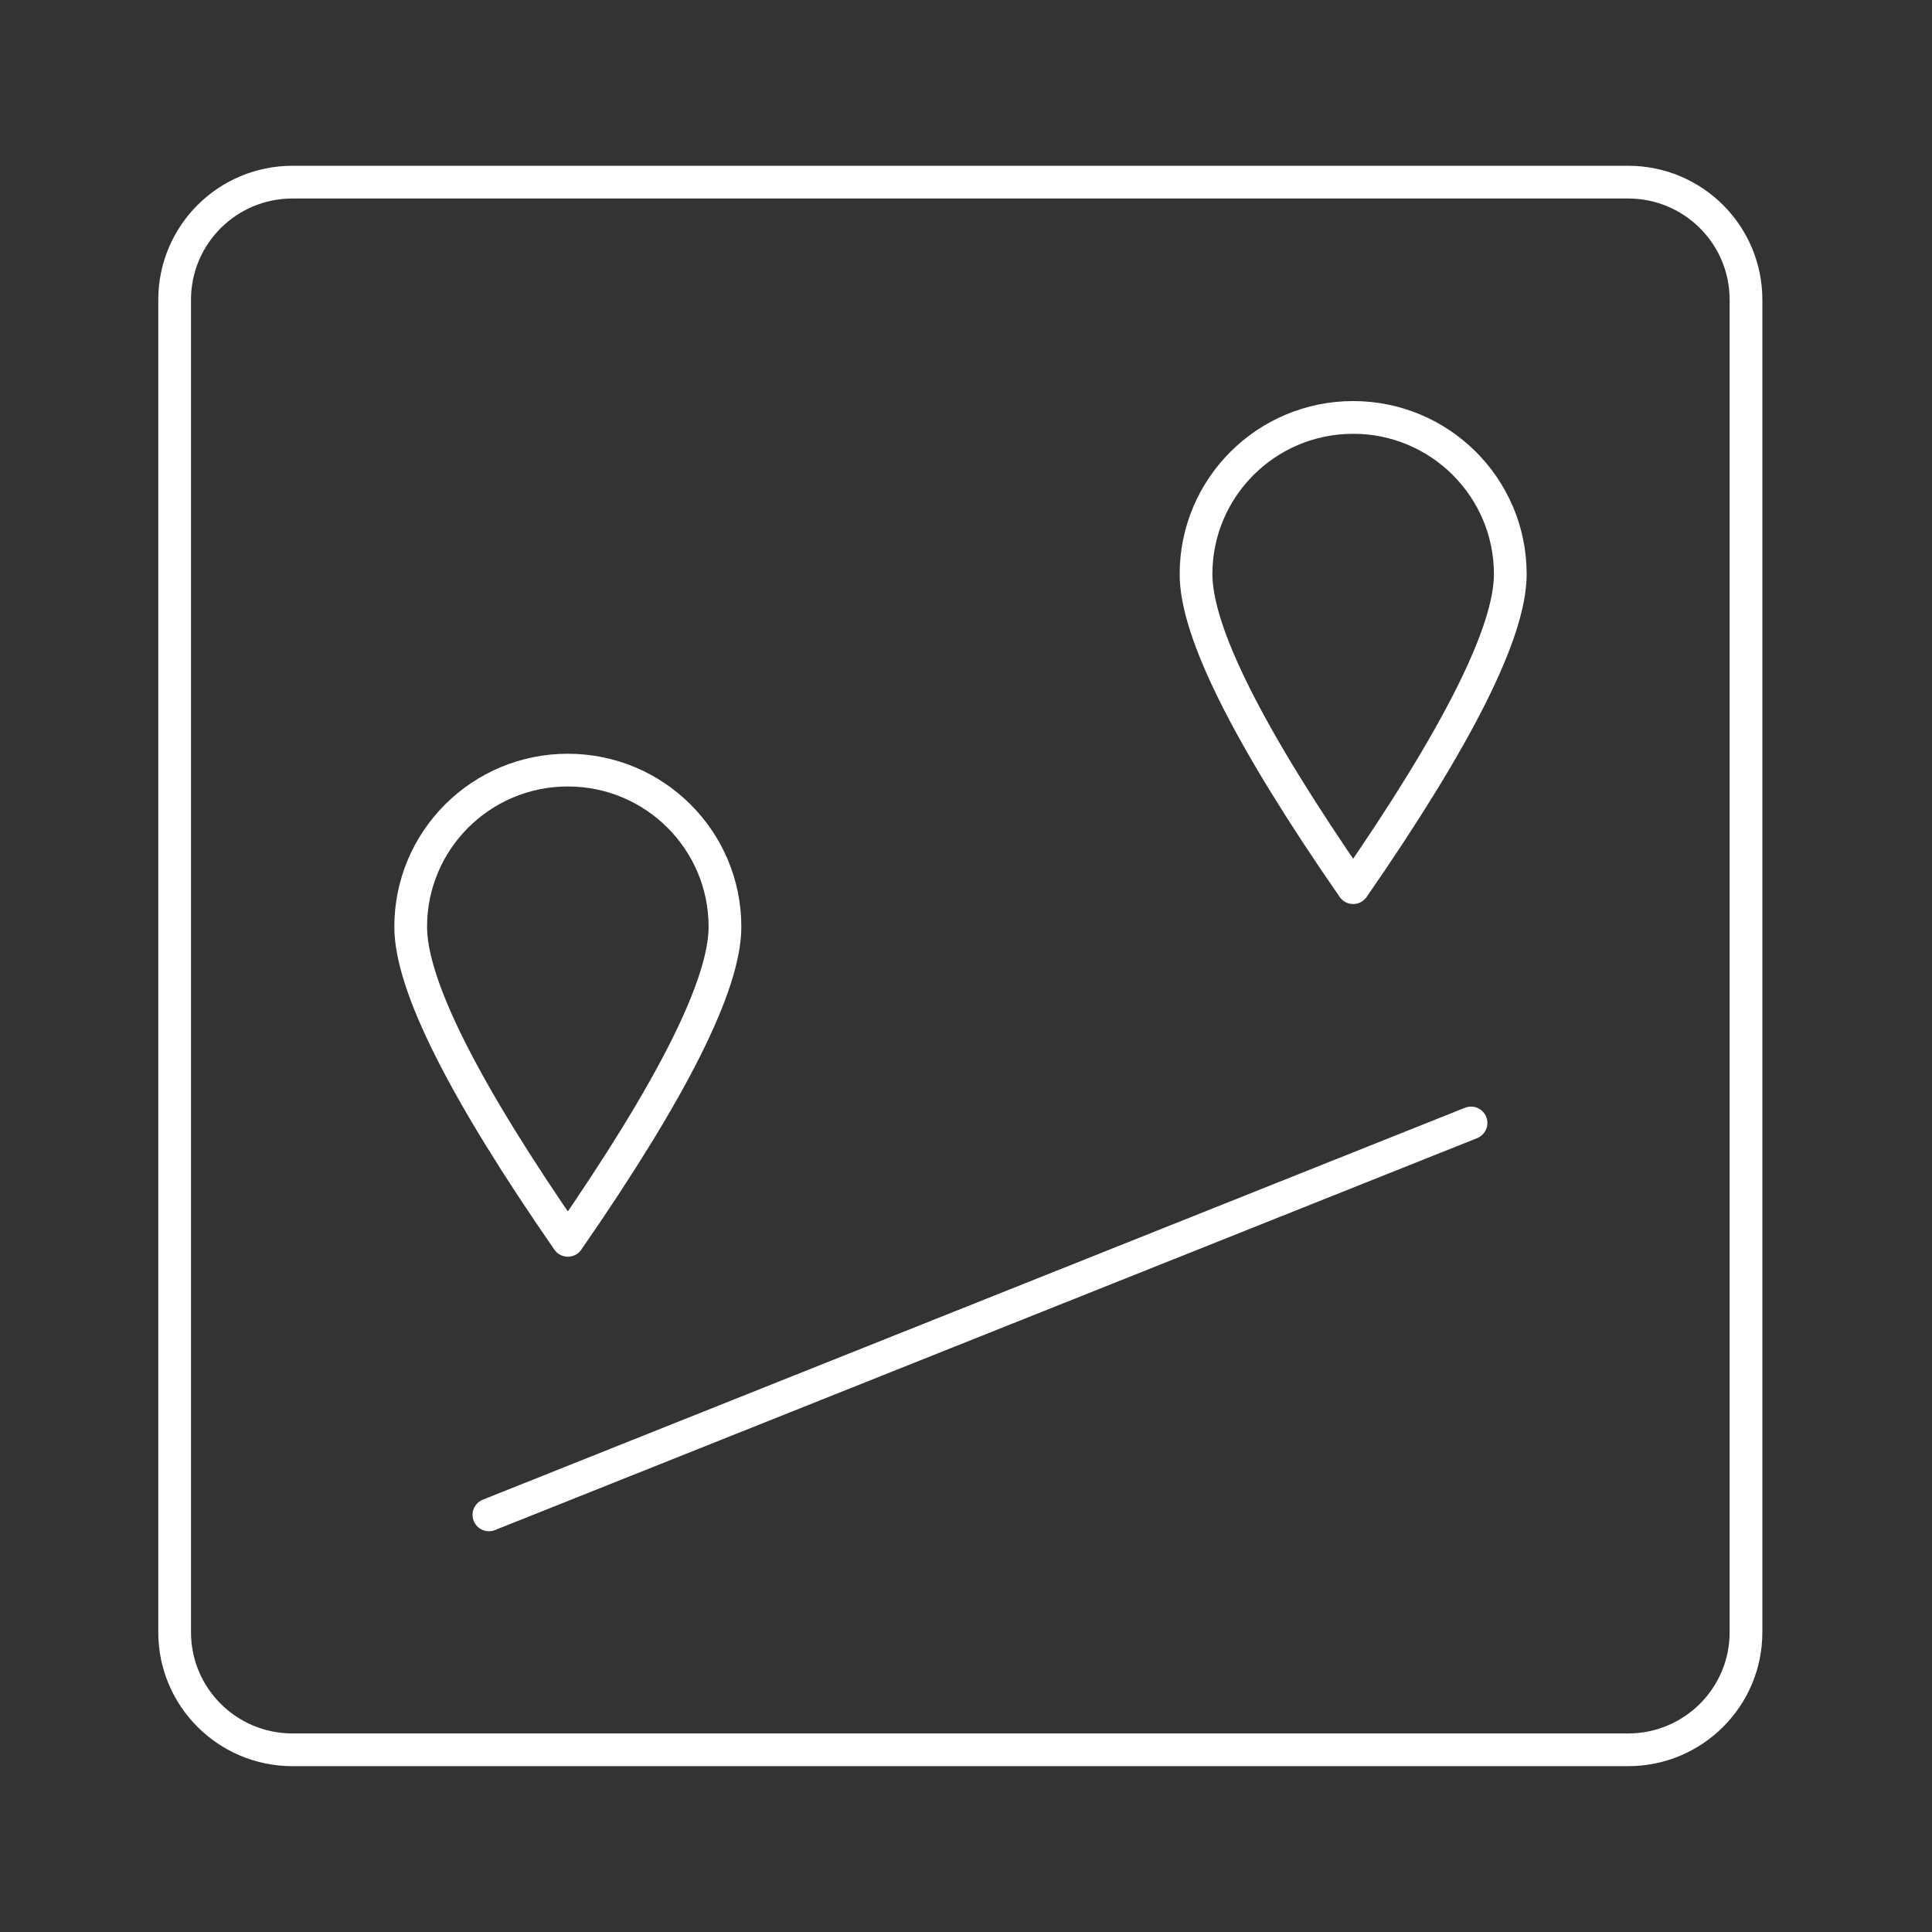 <svg width="33" height="33" viewBox="0 0 33 33" fill="none" xmlns="http://www.w3.org/2000/svg">
<rect x="0" y="0" width="33" height="33" fill="#333333" stroke="none"/>
<path d="M27.81 3.111H4.996C3.884 3.111 2.983 4.01 2.983 5.12V27.88C2.983 28.989 3.884 29.888 4.996 29.888H27.81C28.922 29.888 29.823 28.989 29.823 27.88V5.12C29.823 4.01 28.922 3.111 27.81 3.111Z" stroke="white" stroke-width="0.559" stroke-linecap="round" stroke-linejoin="round"/>
<path d="M8.351 25.875L25.126 19.181" stroke="white" stroke-width="0.559" stroke-linecap="round" stroke-linejoin="round"/>
<path d="M9.699 21.186C11.488 18.602 12.383 16.817 12.383 15.831C12.383 14.352 11.181 13.154 9.699 13.154C8.216 13.154 7.015 14.352 7.015 15.831C7.015 16.817 7.909 18.602 9.699 21.186Z" stroke="white" stroke-width="0.559" stroke-linecap="round" stroke-linejoin="round"/>
<path d="M23.113 15.162C24.902 12.578 25.797 10.793 25.797 9.807C25.797 8.329 24.595 7.13 23.113 7.13C21.631 7.13 20.429 8.329 20.429 9.807C20.429 10.793 21.323 12.578 23.113 15.162Z" stroke="white" stroke-width="0.559" stroke-linecap="round" stroke-linejoin="round"/>
</svg>
